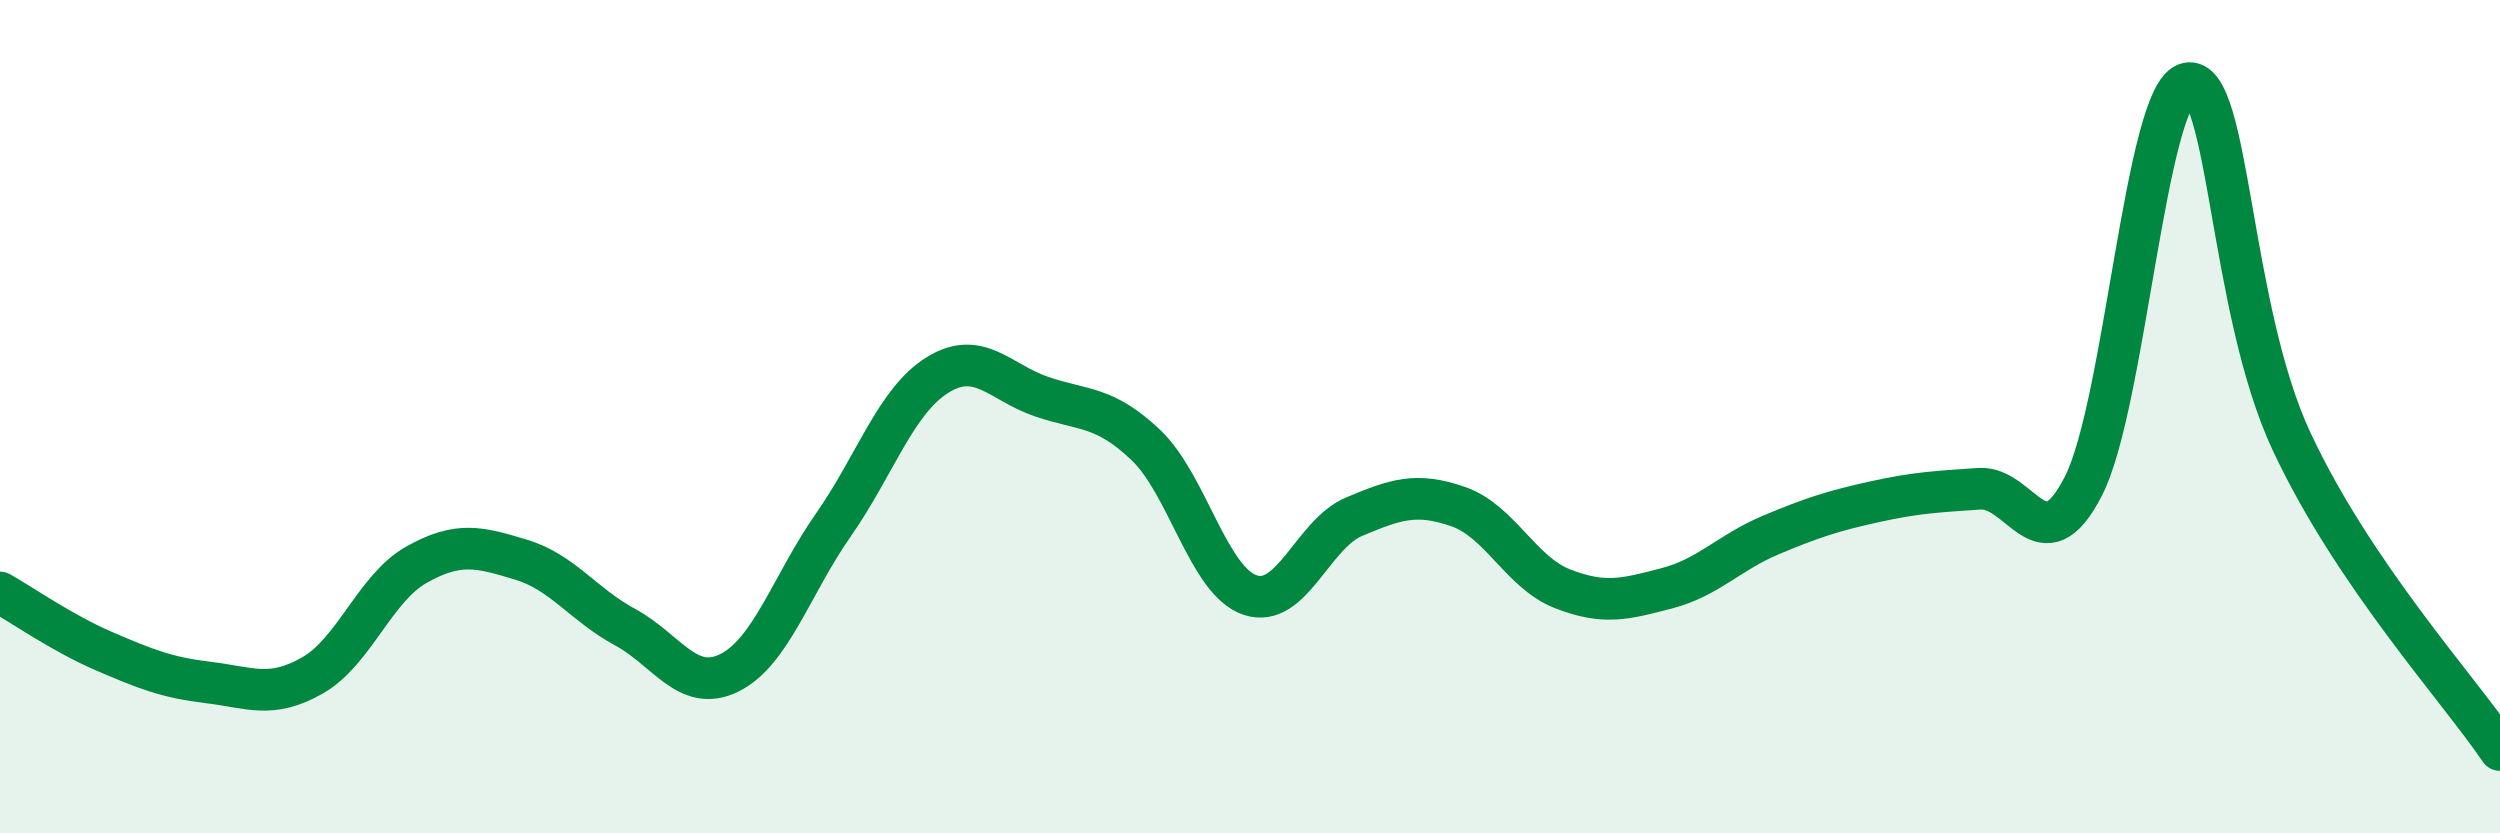 
    <svg width="60" height="20" viewBox="0 0 60 20" xmlns="http://www.w3.org/2000/svg">
      <path
        d="M 0,14.22 C 0.5,14.5 1.5,15.2 2.5,15.63 C 3.5,16.06 4,16.26 5,16.38 C 6,16.5 6.5,16.78 7.5,16.21 C 8.5,15.64 9,14.11 10,13.55 C 11,12.99 11.5,13.13 12.5,13.43 C 13.5,13.73 14,14.51 15,15.05 C 16,15.59 16.5,16.64 17.5,16.15 C 18.5,15.66 19,14.03 20,12.6 C 21,11.17 21.5,9.62 22.5,9 C 23.5,8.38 24,9.18 25,9.52 C 26,9.86 26.5,9.73 27.5,10.68 C 28.5,11.63 29,13.94 30,14.28 C 31,14.62 31.5,12.82 32.5,12.4 C 33.5,11.98 34,11.81 35,12.16 C 36,12.51 36.5,13.74 37.5,14.13 C 38.5,14.52 39,14.38 40,14.12 C 41,13.86 41.5,13.26 42.5,12.84 C 43.5,12.42 44,12.26 45,12.04 C 46,11.82 46.5,11.8 47.5,11.73 C 48.5,11.66 49,13.62 50,11.67 C 51,9.72 51.5,2.21 52.5,2 C 53.5,1.79 53.5,7.4 55,10.6 C 56.5,13.8 59,16.52 60,18L60 20L0 20Z"
        fill="#008740"
        opacity="0.1"
        stroke-linecap="round"
        stroke-linejoin="round"
      />
      <path
        d="M 0,14.22 C 0.5,14.5 1.5,15.2 2.5,15.63 C 3.5,16.06 4,16.26 5,16.38 C 6,16.5 6.5,16.78 7.5,16.21 C 8.5,15.64 9,14.11 10,13.55 C 11,12.99 11.5,13.13 12.5,13.43 C 13.5,13.73 14,14.51 15,15.05 C 16,15.59 16.5,16.64 17.5,16.15 C 18.5,15.66 19,14.03 20,12.6 C 21,11.17 21.5,9.62 22.5,9 C 23.5,8.38 24,9.18 25,9.52 C 26,9.86 26.5,9.73 27.5,10.68 C 28.5,11.63 29,13.94 30,14.28 C 31,14.62 31.5,12.82 32.5,12.4 C 33.5,11.98 34,11.81 35,12.16 C 36,12.51 36.5,13.74 37.5,14.13 C 38.5,14.52 39,14.38 40,14.12 C 41,13.86 41.5,13.26 42.5,12.84 C 43.5,12.42 44,12.26 45,12.04 C 46,11.82 46.5,11.8 47.5,11.73 C 48.5,11.66 49,13.62 50,11.67 C 51,9.72 51.5,2.21 52.5,2 C 53.5,1.79 53.5,7.4 55,10.6 C 56.5,13.8 59,16.52 60,18"
        stroke="#008740"
        stroke-width="1"
        fill="none"
        stroke-linecap="round"
        stroke-linejoin="round"
      />
    </svg>
  